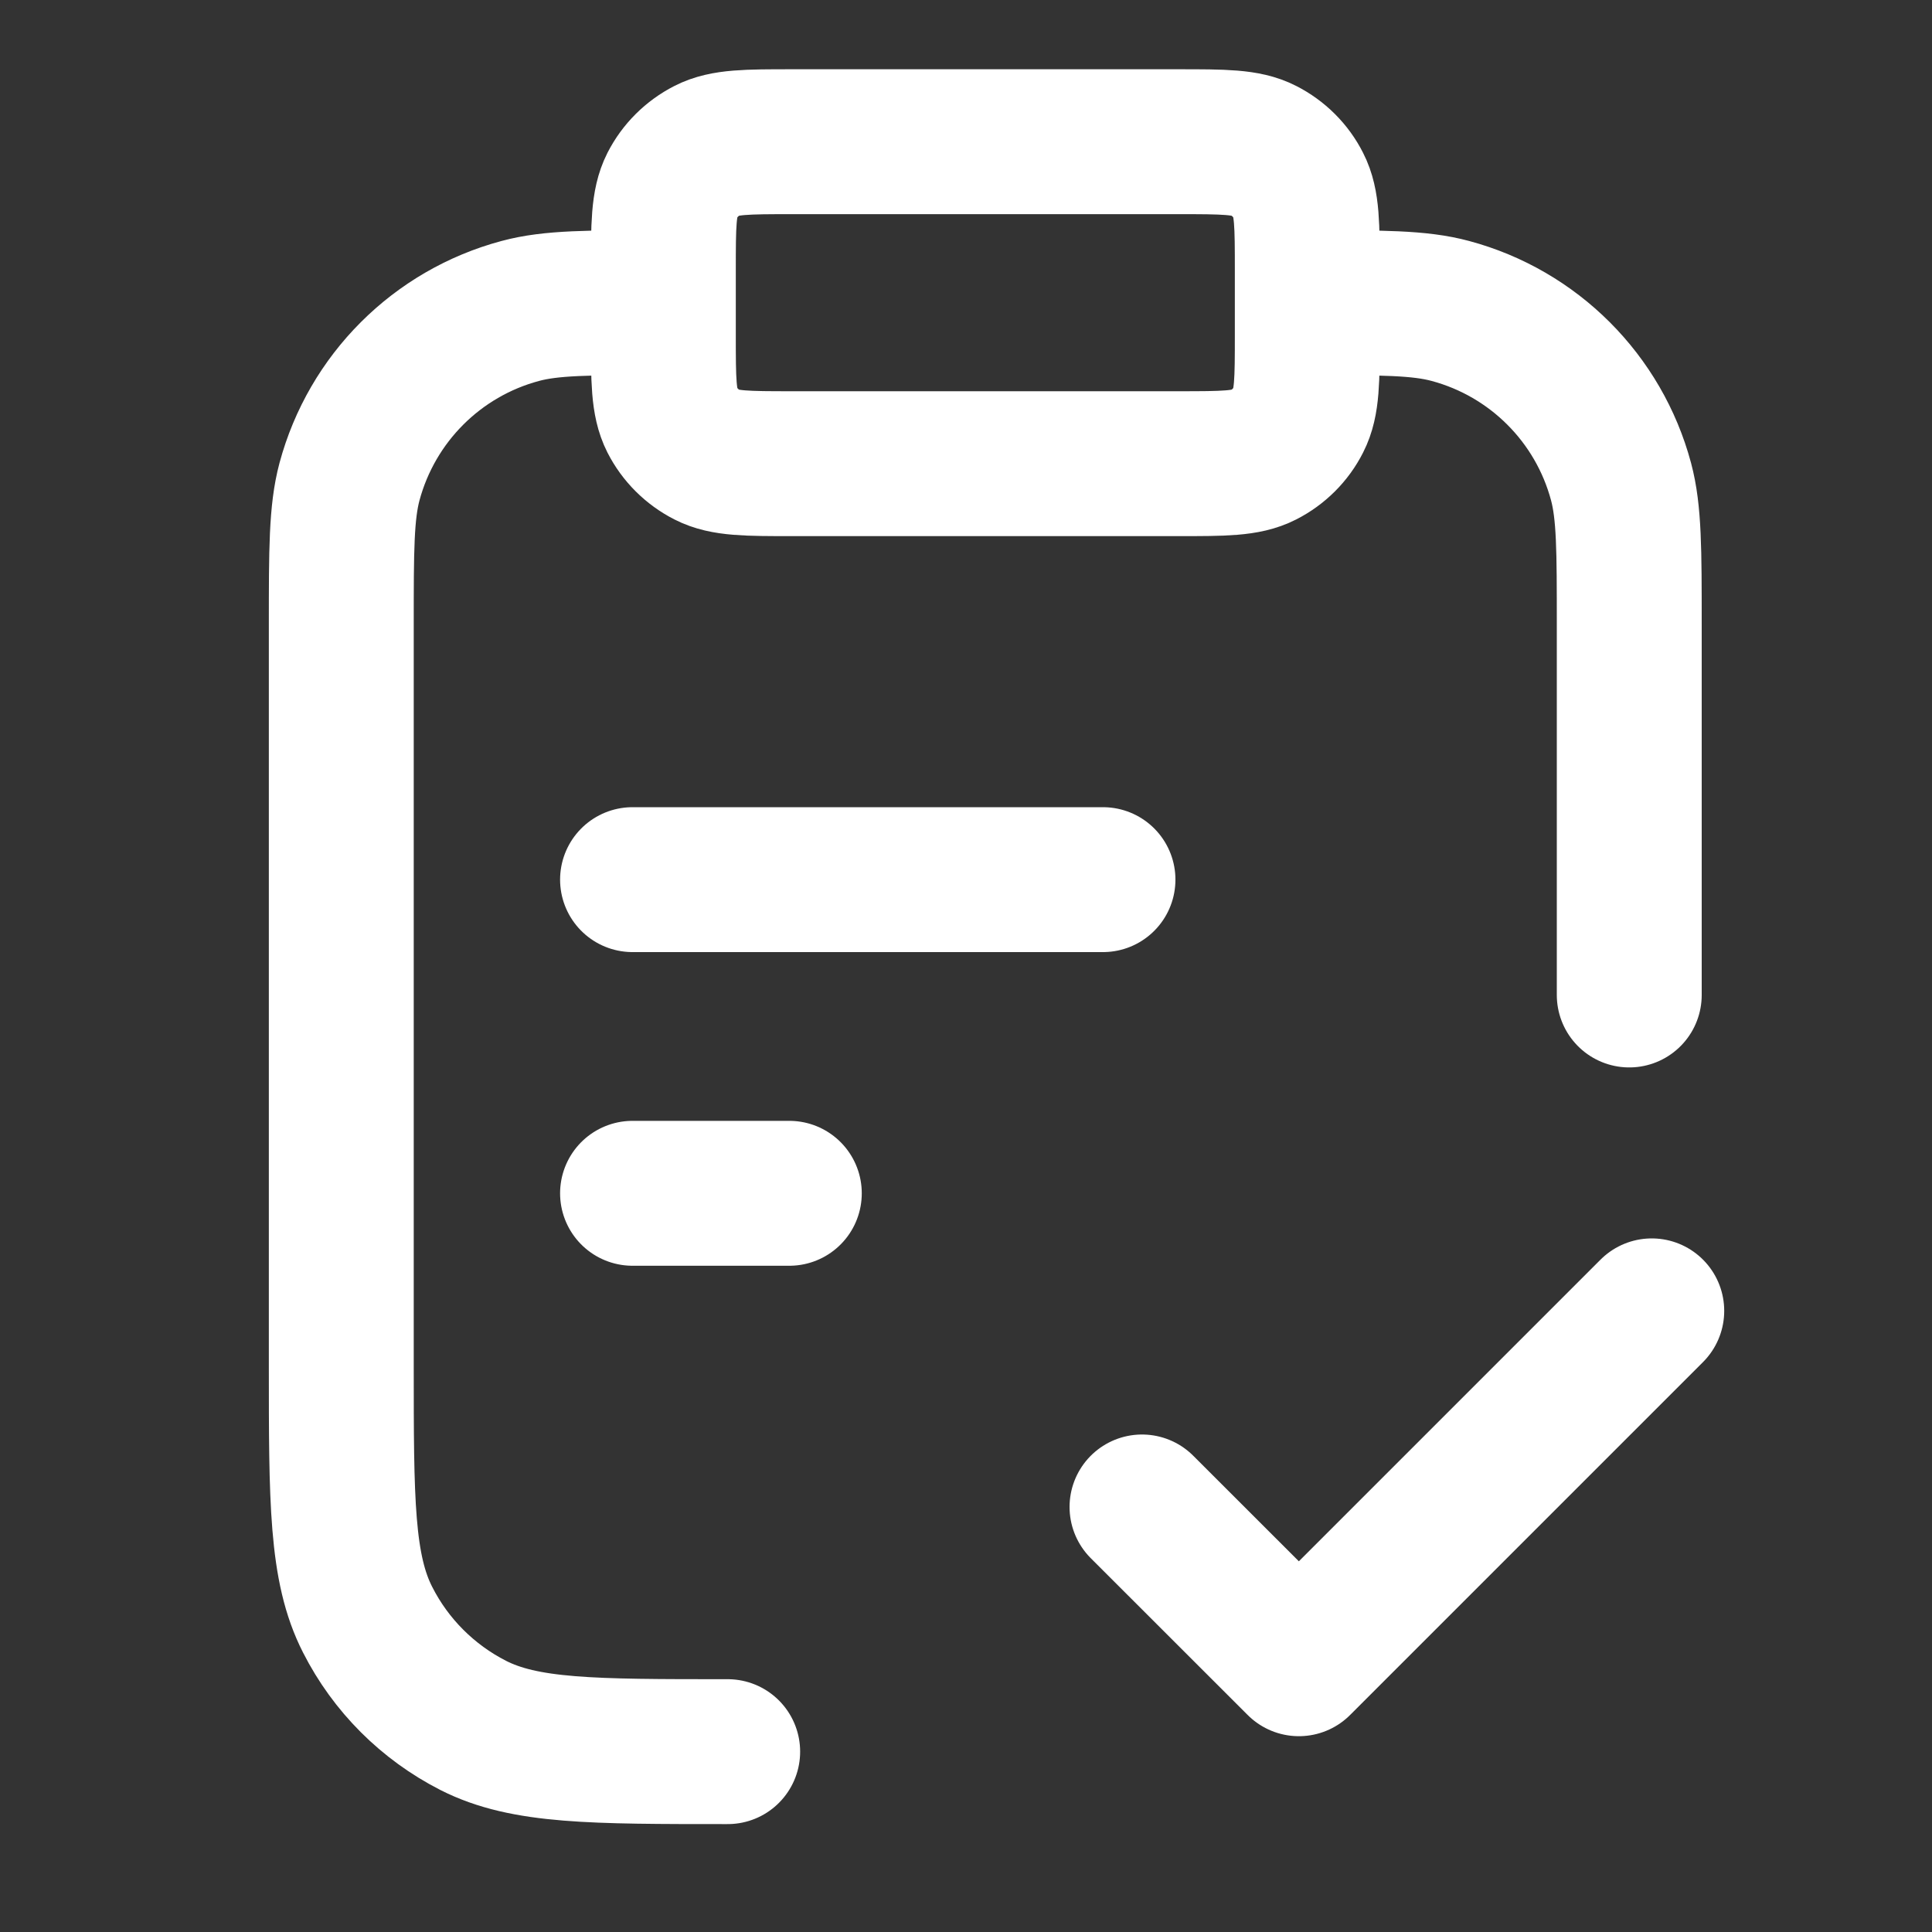 <svg width="20" height="20" viewBox="0 0 20 20" fill="none" xmlns="http://www.w3.org/2000/svg">
<rect x="0" y="0" width="20" height="20" fill="#333333" stroke="none"/>
<path d="M11.418 9.106H6.548M8.171 12.353H6.548M11.822 15.6L13.446 17.223L17.099 13.57M7.533 18.133C6.133 18.133 5.433 18.133 4.898 17.861C4.428 17.621 4.045 17.239 3.806 16.768C3.533 16.234 3.533 15.534 3.533 14.133V6.467C3.533 5.692 3.533 5.304 3.618 4.986C3.85 4.124 4.523 3.45 5.386 3.219C5.704 3.133 6.092 3.133 6.867 3.133M13.533 3.133C14.308 3.133 14.696 3.133 15.014 3.219C15.876 3.45 16.55 4.124 16.781 4.986C16.866 5.304 16.866 5.692 16.866 6.467V10.3M8.2 4.8H12.2C12.667 4.8 12.9 4.8 13.078 4.709C13.235 4.629 13.363 4.502 13.442 4.345C13.533 4.167 13.533 3.934 13.533 3.467V2.8C13.533 2.333 13.533 2.1 13.442 1.922C13.363 1.765 13.235 1.638 13.078 1.558C12.9 1.467 12.667 1.467 12.2 1.467H8.2C7.733 1.467 7.5 1.467 7.322 1.558C7.165 1.638 7.037 1.765 6.957 1.922C6.867 2.1 6.867 2.333 6.867 2.8V3.467C6.867 3.934 6.867 4.167 6.957 4.345C7.037 4.502 7.165 4.629 7.322 4.709C7.5 4.8 7.733 4.8 8.2 4.8Z" stroke="white" stroke-width="1.5" stroke-linecap="round" stroke-linejoin="round"/>
</svg>
